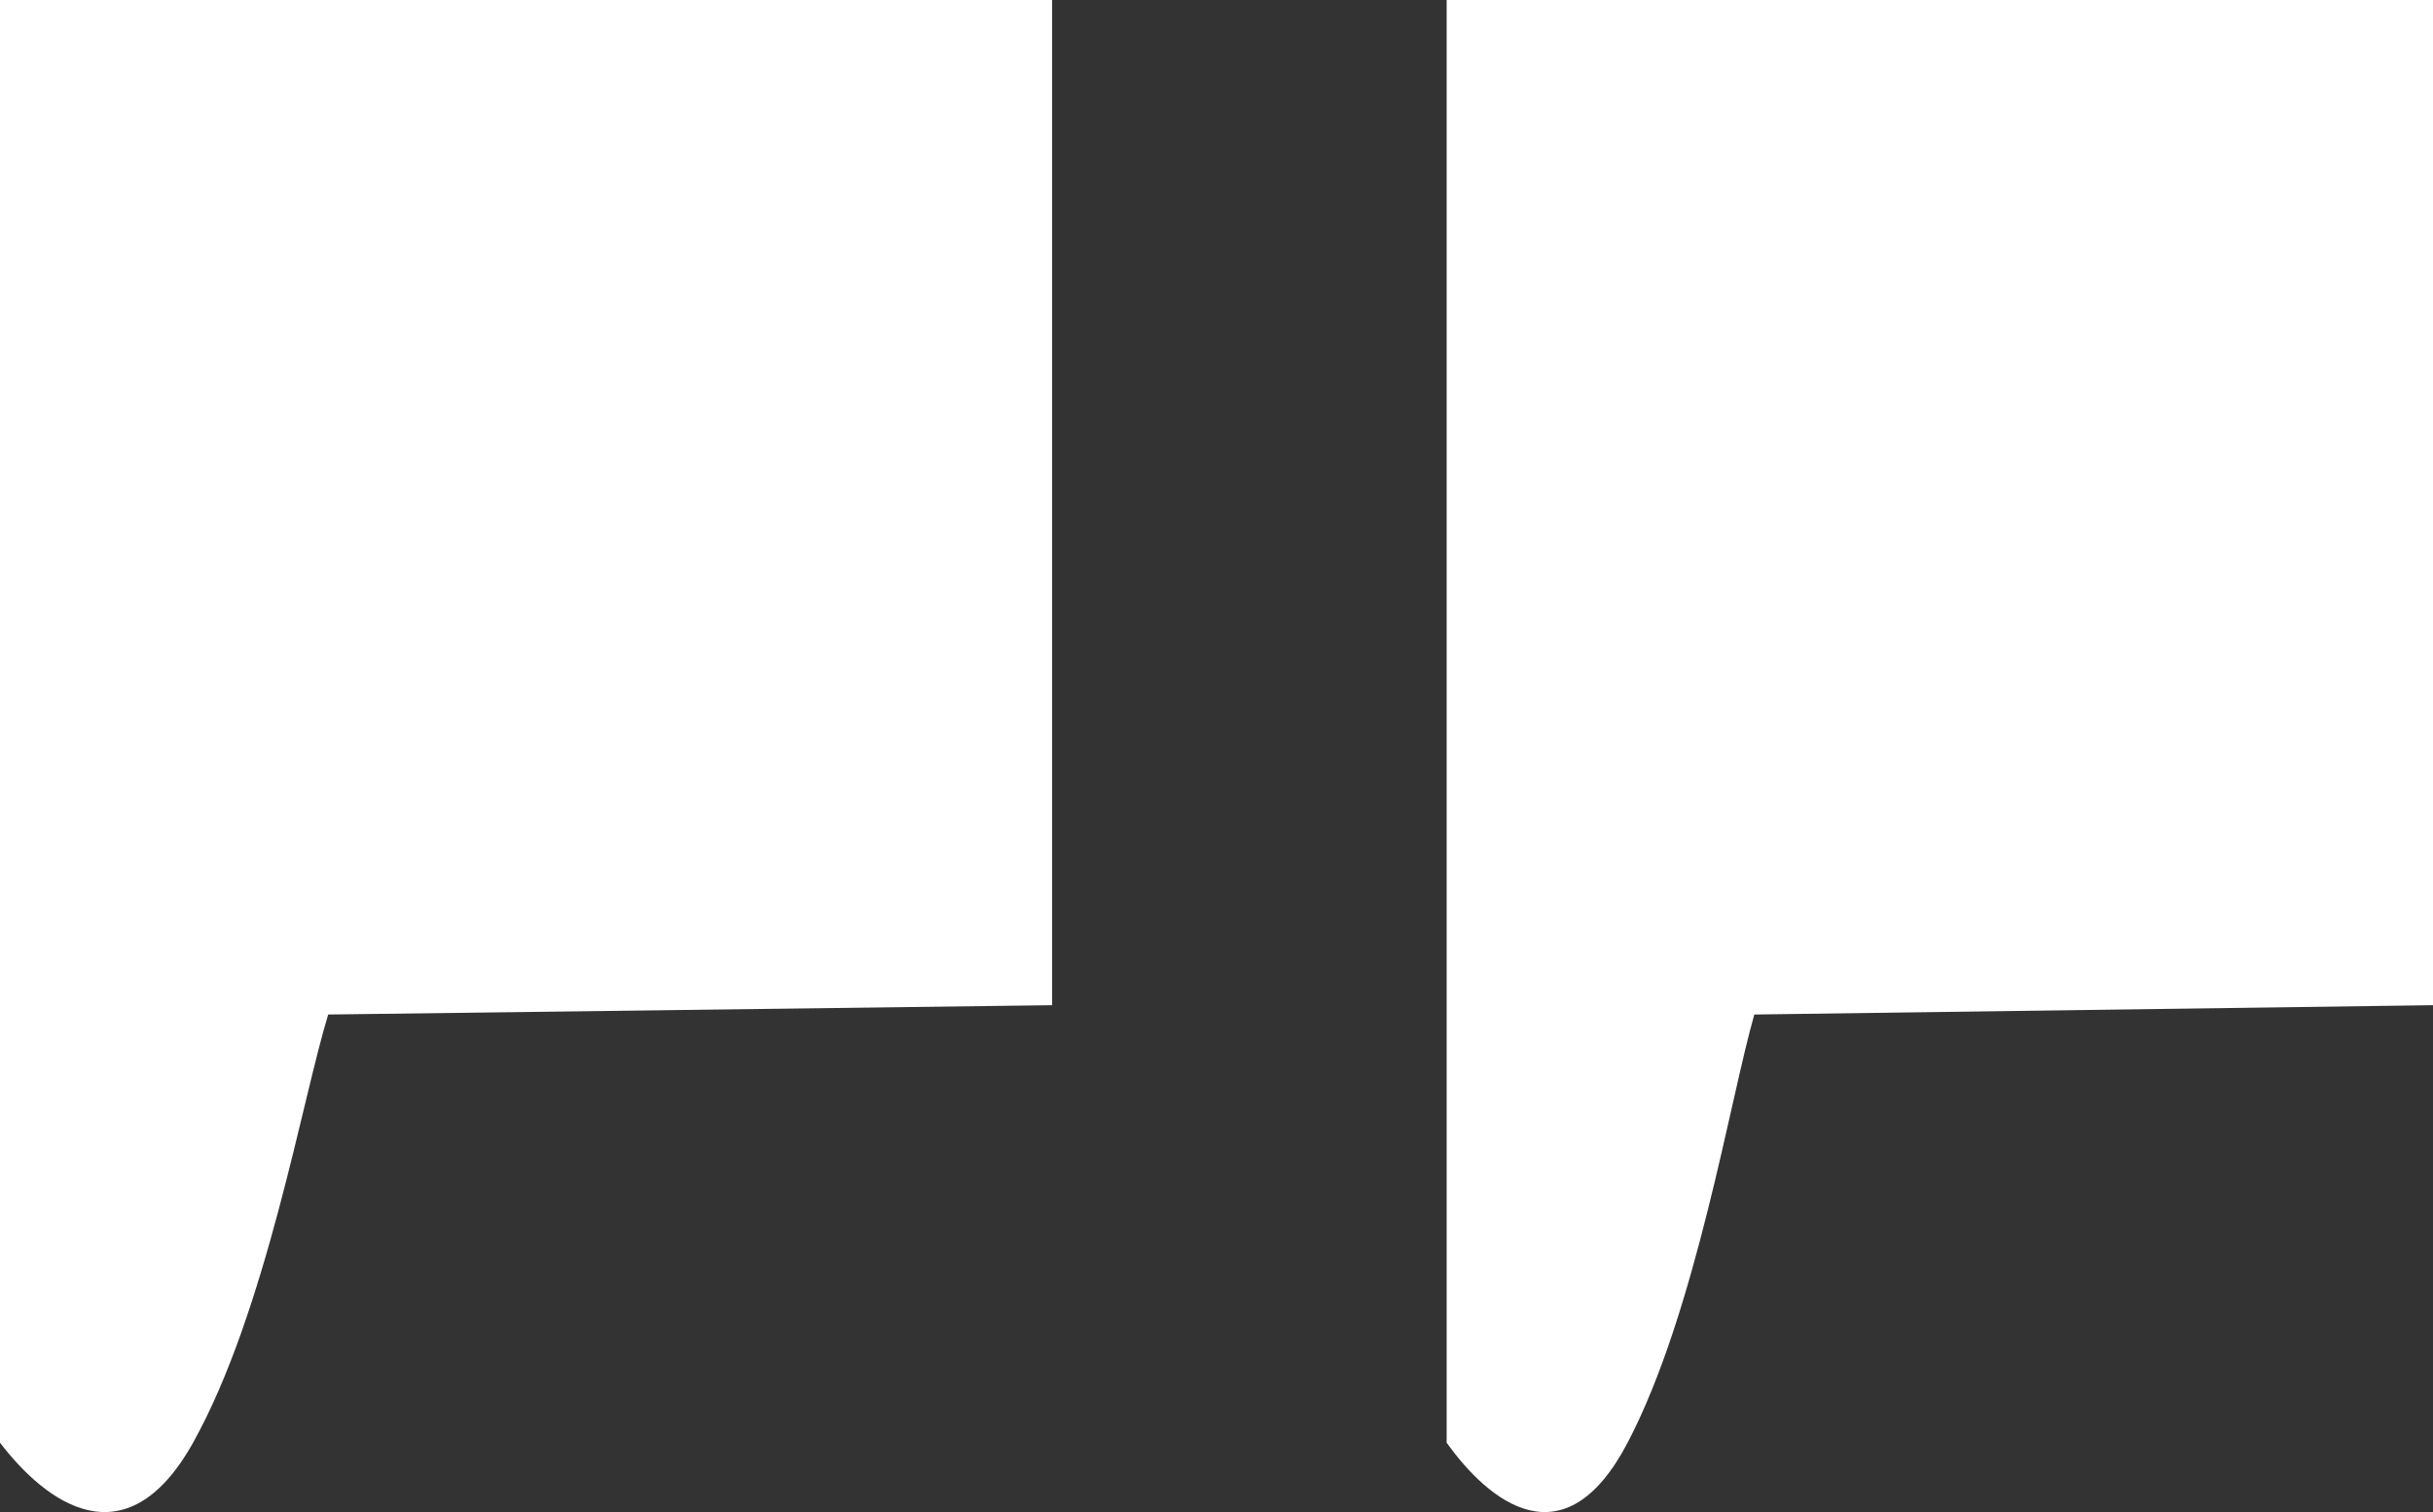 <?xml version="1.0" encoding="UTF-8"?> <svg xmlns="http://www.w3.org/2000/svg" width="37" height="23" viewBox="0 0 37 23" fill="none"><rect x="0" y="0" width="37" height="23" fill="#333333" stroke="none"/><path d="M16 0V15.29L4.991 15.432C4.599 16.706 4.045 19.958 2.936 21.945C1.908 23.785 0.685 22.841 0 21.945V0H16Z" fill="white"></path><path d="M37 0V15.29L26.679 15.432C26.312 16.706 25.792 19.958 24.752 21.945C23.789 23.785 22.642 22.841 22 21.945V0H37Z" fill="white"></path></svg> 
